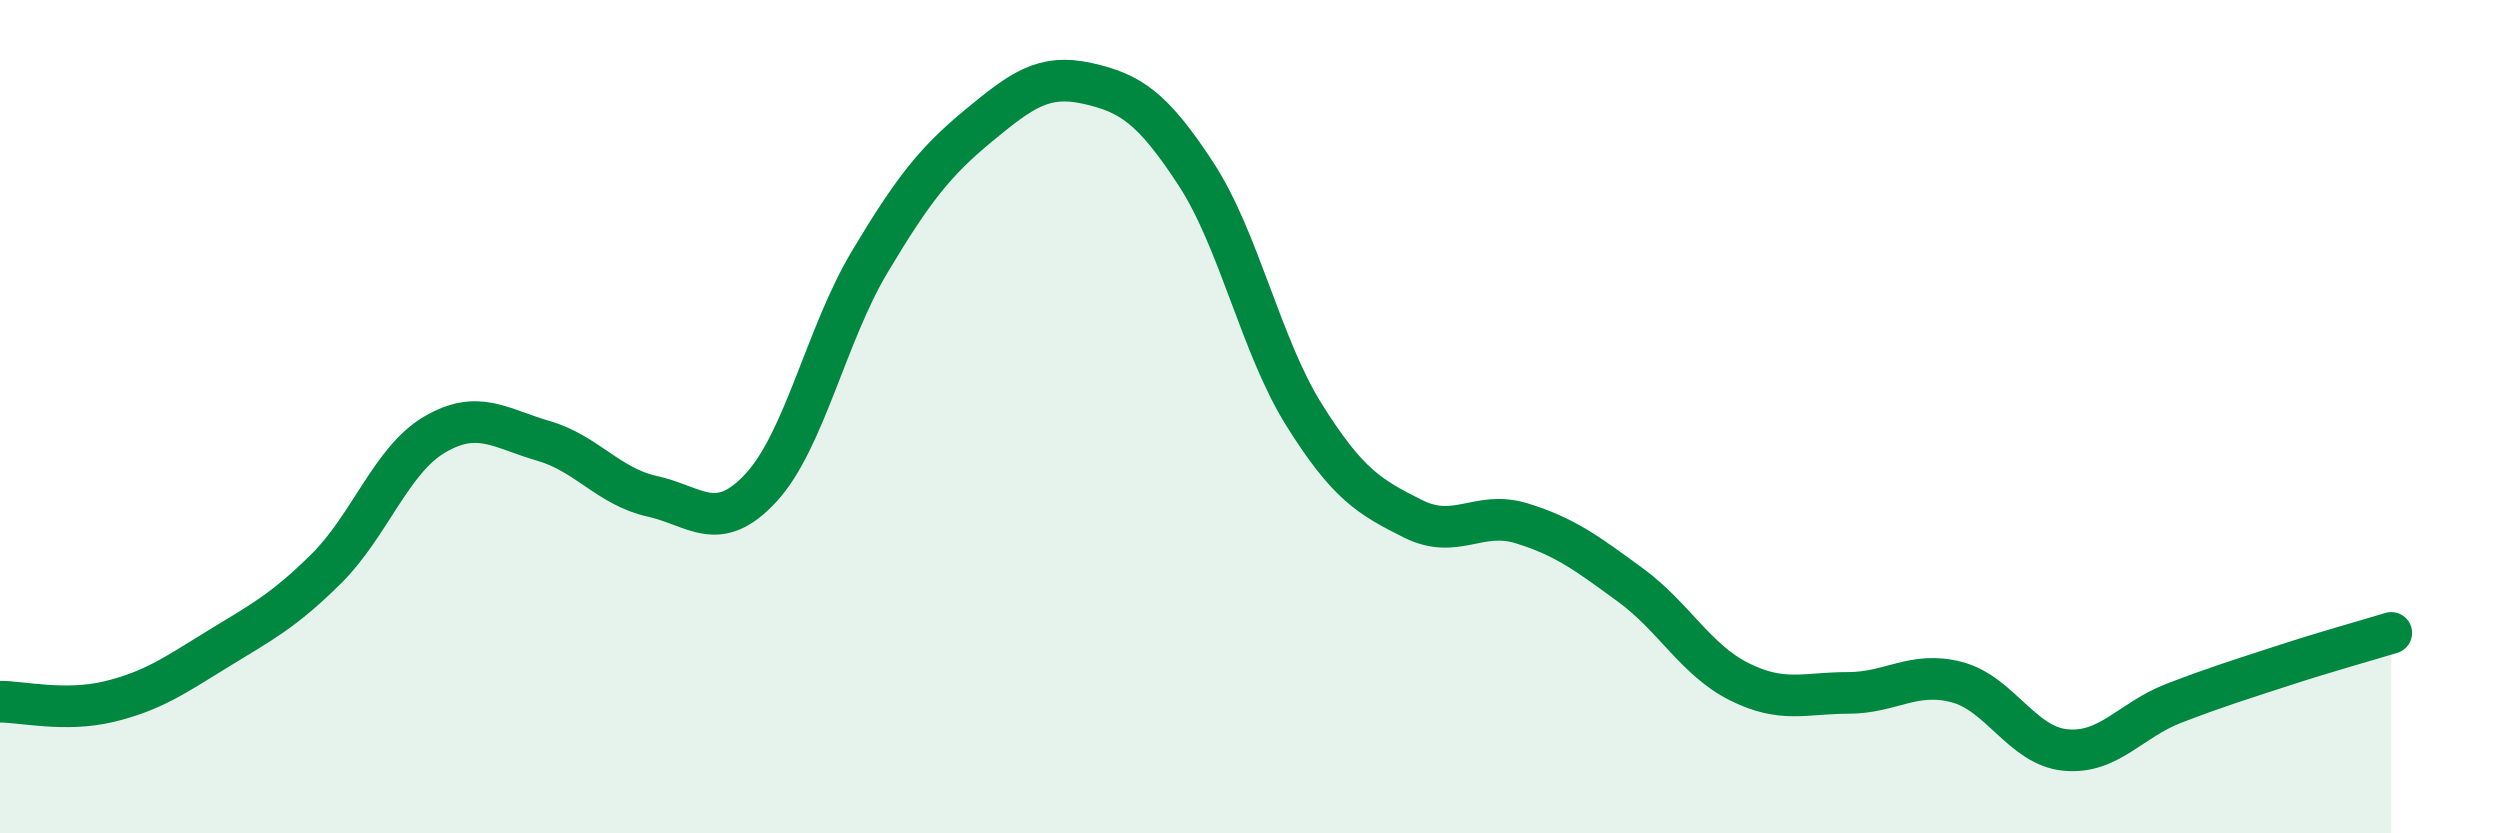 
    <svg width="60" height="20" viewBox="0 0 60 20" xmlns="http://www.w3.org/2000/svg">
      <path
        d="M 0,16.84 C 0.52,16.84 1.57,17.09 2.61,16.84 C 3.65,16.59 4.18,16.22 5.22,15.58 C 6.26,14.94 6.79,14.68 7.83,13.65 C 8.87,12.62 9.39,11.04 10.43,10.43 C 11.47,9.82 12,10.28 13.04,10.58 C 14.08,10.88 14.61,11.68 15.65,11.91 C 16.69,12.14 17.22,12.83 18.26,11.71 C 19.3,10.59 19.83,8.03 20.87,6.29 C 21.91,4.55 22.44,3.88 23.48,3.02 C 24.52,2.16 25.05,1.77 26.09,2 C 27.13,2.23 27.66,2.58 28.7,4.17 C 29.74,5.76 30.26,8.3 31.3,9.96 C 32.34,11.62 32.87,11.93 33.91,12.45 C 34.95,12.97 35.48,12.24 36.52,12.56 C 37.56,12.88 38.09,13.28 39.13,14.04 C 40.17,14.8 40.7,15.84 41.74,16.36 C 42.78,16.88 43.31,16.63 44.35,16.63 C 45.39,16.63 45.92,16.1 46.96,16.37 C 48,16.64 48.53,17.9 49.57,18 C 50.61,18.1 51.13,17.28 52.17,16.88 C 53.21,16.48 53.74,16.32 54.78,15.98 C 55.82,15.64 56.87,15.35 57.39,15.19L57.39 20L0 20Z"
        fill="#008740"
        opacity="0.1"
        stroke-linecap="round"
        stroke-linejoin="round"
      />
      <path
        d="M 0,16.84 C 0.52,16.84 1.57,17.09 2.61,16.84 C 3.65,16.59 4.18,16.22 5.22,15.58 C 6.26,14.94 6.79,14.68 7.83,13.65 C 8.87,12.62 9.39,11.04 10.43,10.43 C 11.47,9.82 12,10.28 13.04,10.58 C 14.08,10.88 14.61,11.68 15.65,11.91 C 16.69,12.14 17.22,12.83 18.26,11.71 C 19.3,10.59 19.83,8.03 20.87,6.29 C 21.91,4.55 22.44,3.88 23.48,3.02 C 24.52,2.16 25.05,1.77 26.09,2 C 27.13,2.23 27.66,2.58 28.7,4.17 C 29.74,5.76 30.26,8.3 31.3,9.96 C 32.34,11.62 32.87,11.93 33.91,12.45 C 34.95,12.97 35.48,12.24 36.52,12.56 C 37.56,12.88 38.09,13.28 39.13,14.04 C 40.17,14.8 40.7,15.84 41.74,16.36 C 42.78,16.88 43.31,16.63 44.35,16.63 C 45.39,16.63 45.92,16.1 46.96,16.37 C 48,16.64 48.53,17.9 49.57,18 C 50.61,18.1 51.13,17.28 52.17,16.88 C 53.21,16.48 53.74,16.32 54.78,15.98 C 55.82,15.64 56.87,15.35 57.39,15.19"
        stroke="#008740"
        stroke-width="1"
        fill="none"
        stroke-linecap="round"
        stroke-linejoin="round"
      />
    </svg>
  